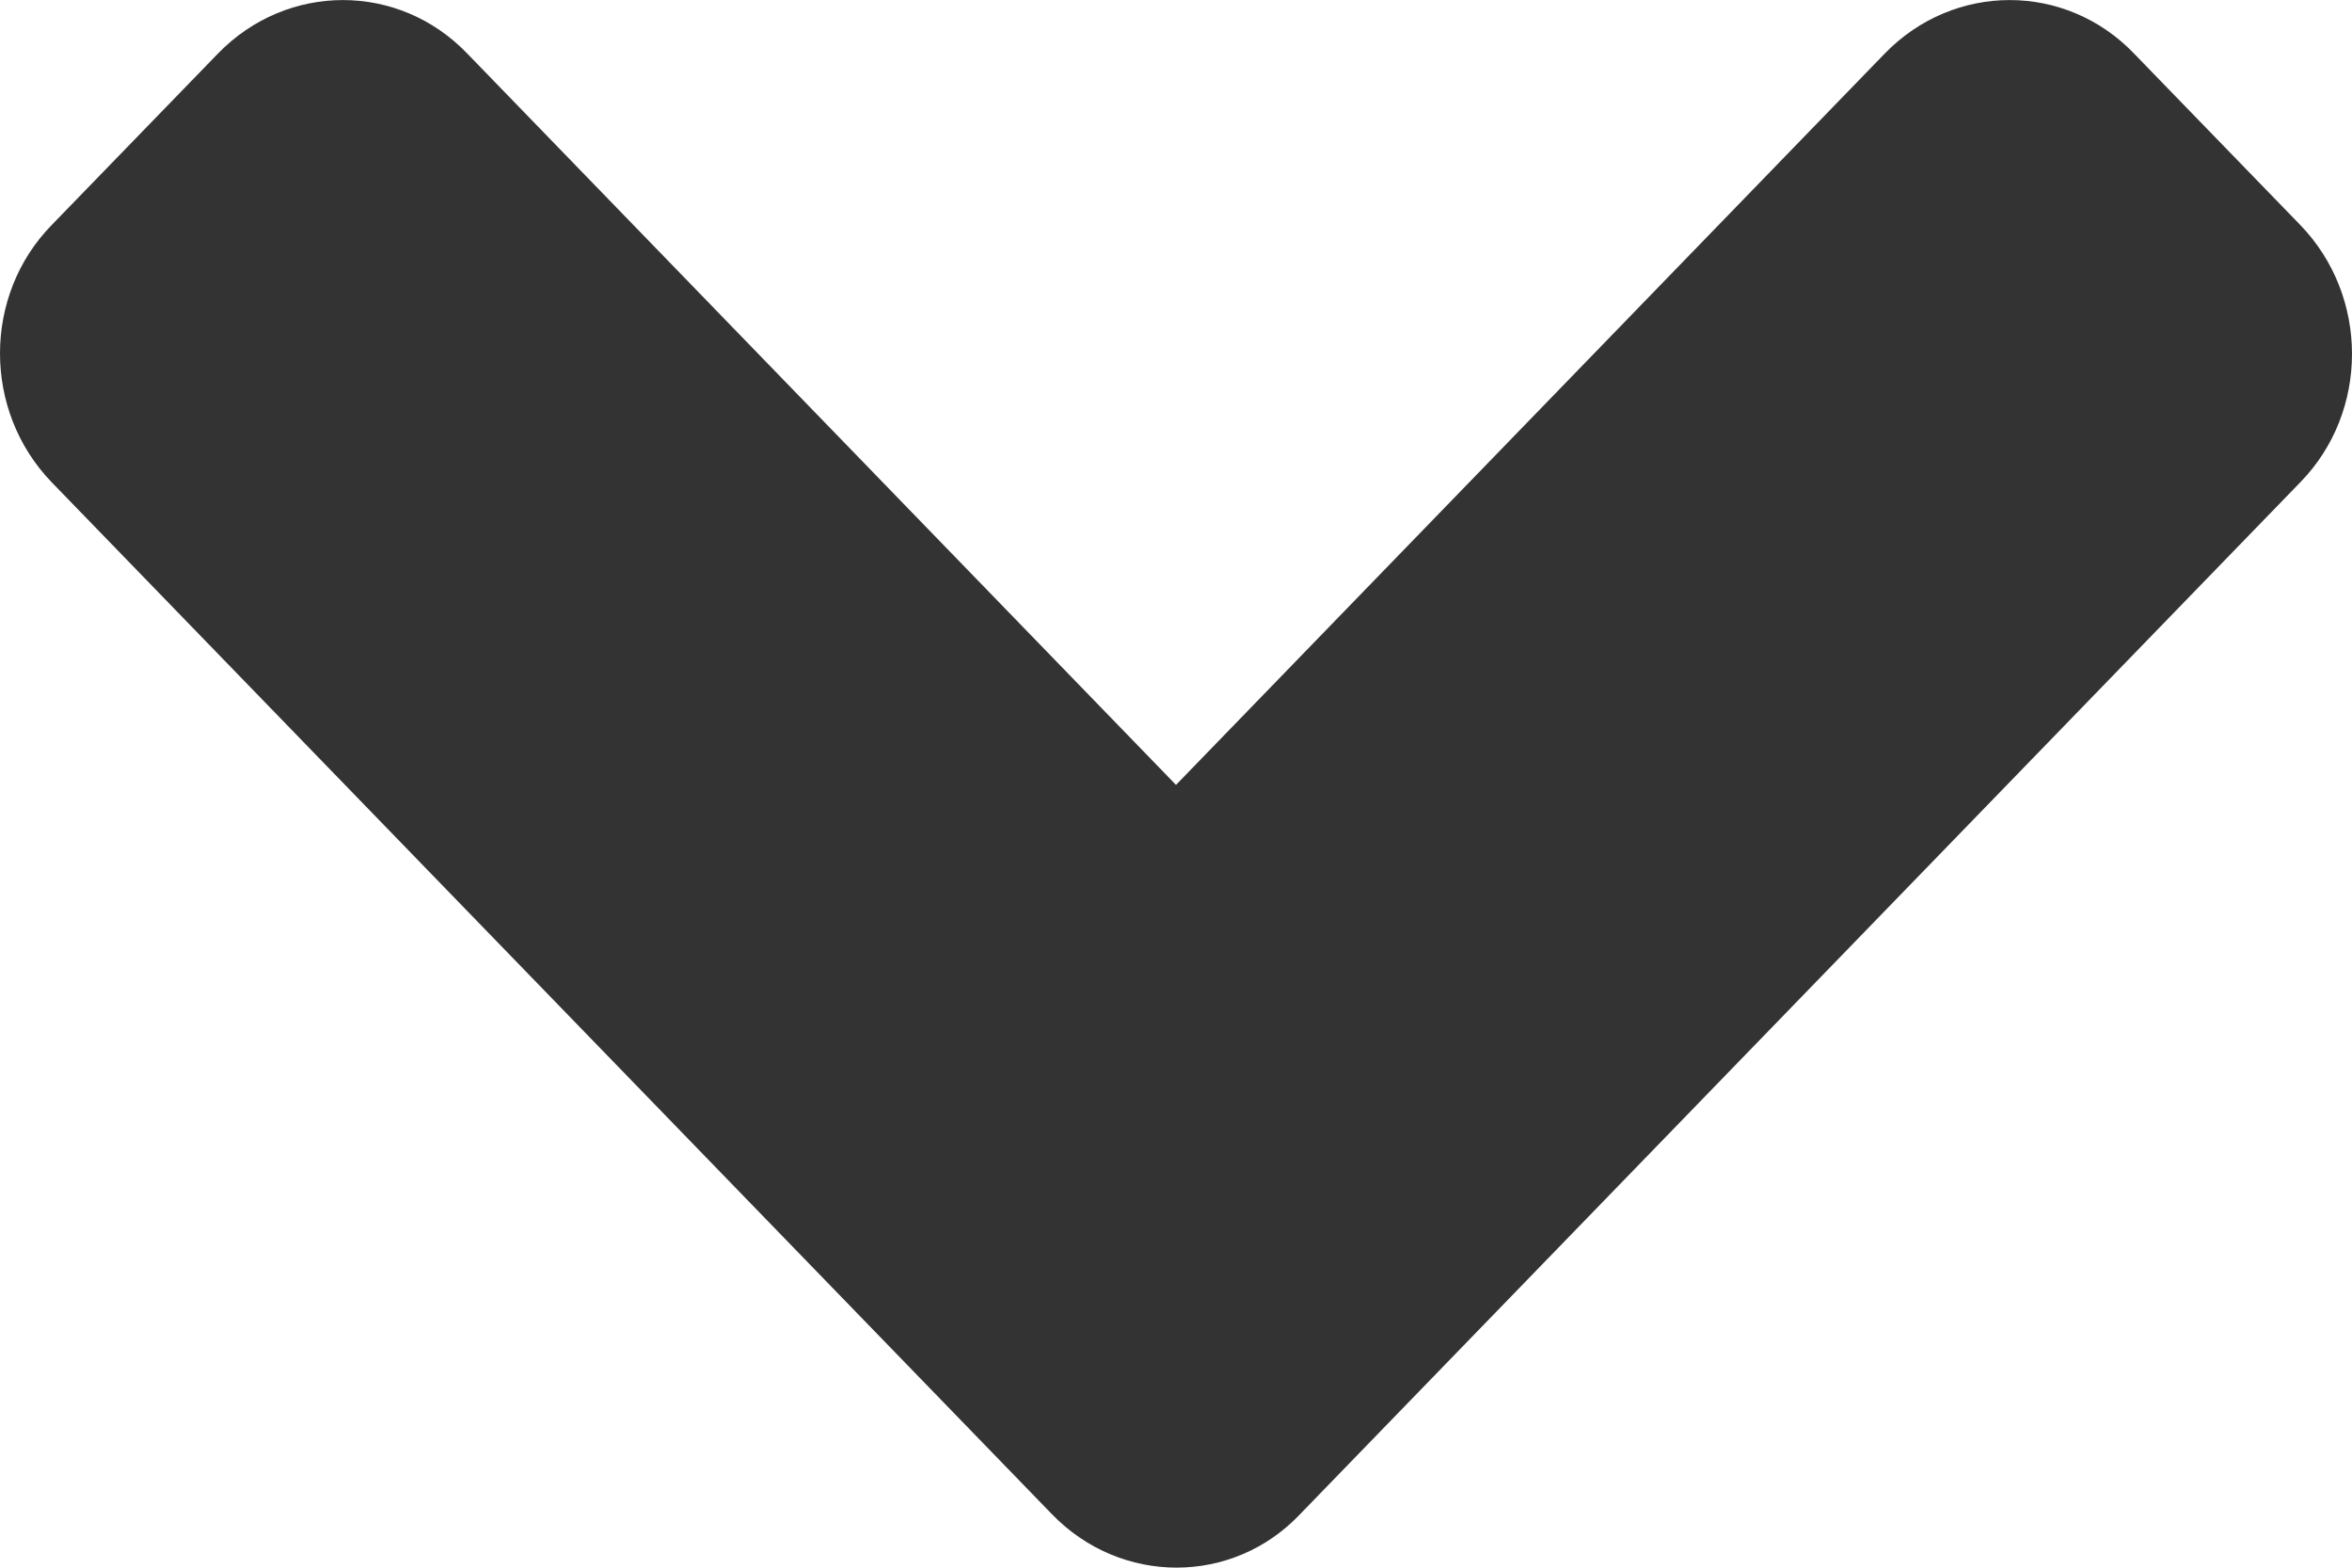 <svg width="9" height="6" viewBox="0 0 9 6" fill="none" xmlns="http://www.w3.org/2000/svg">
<path d="M4.025 5.795L0.198 1.846C-0.066 1.573 -0.066 1.131 0.198 0.861L0.834 0.205C1.099 -0.068 1.526 -0.068 1.788 0.205L4.5 3.004L7.212 0.205C7.477 -0.068 7.904 -0.068 8.166 0.205L8.802 0.861C9.066 1.134 9.066 1.576 8.802 1.846L4.975 5.795C4.717 6.068 4.289 6.068 4.025 5.795Z" fill="#333333"/>
</svg>
